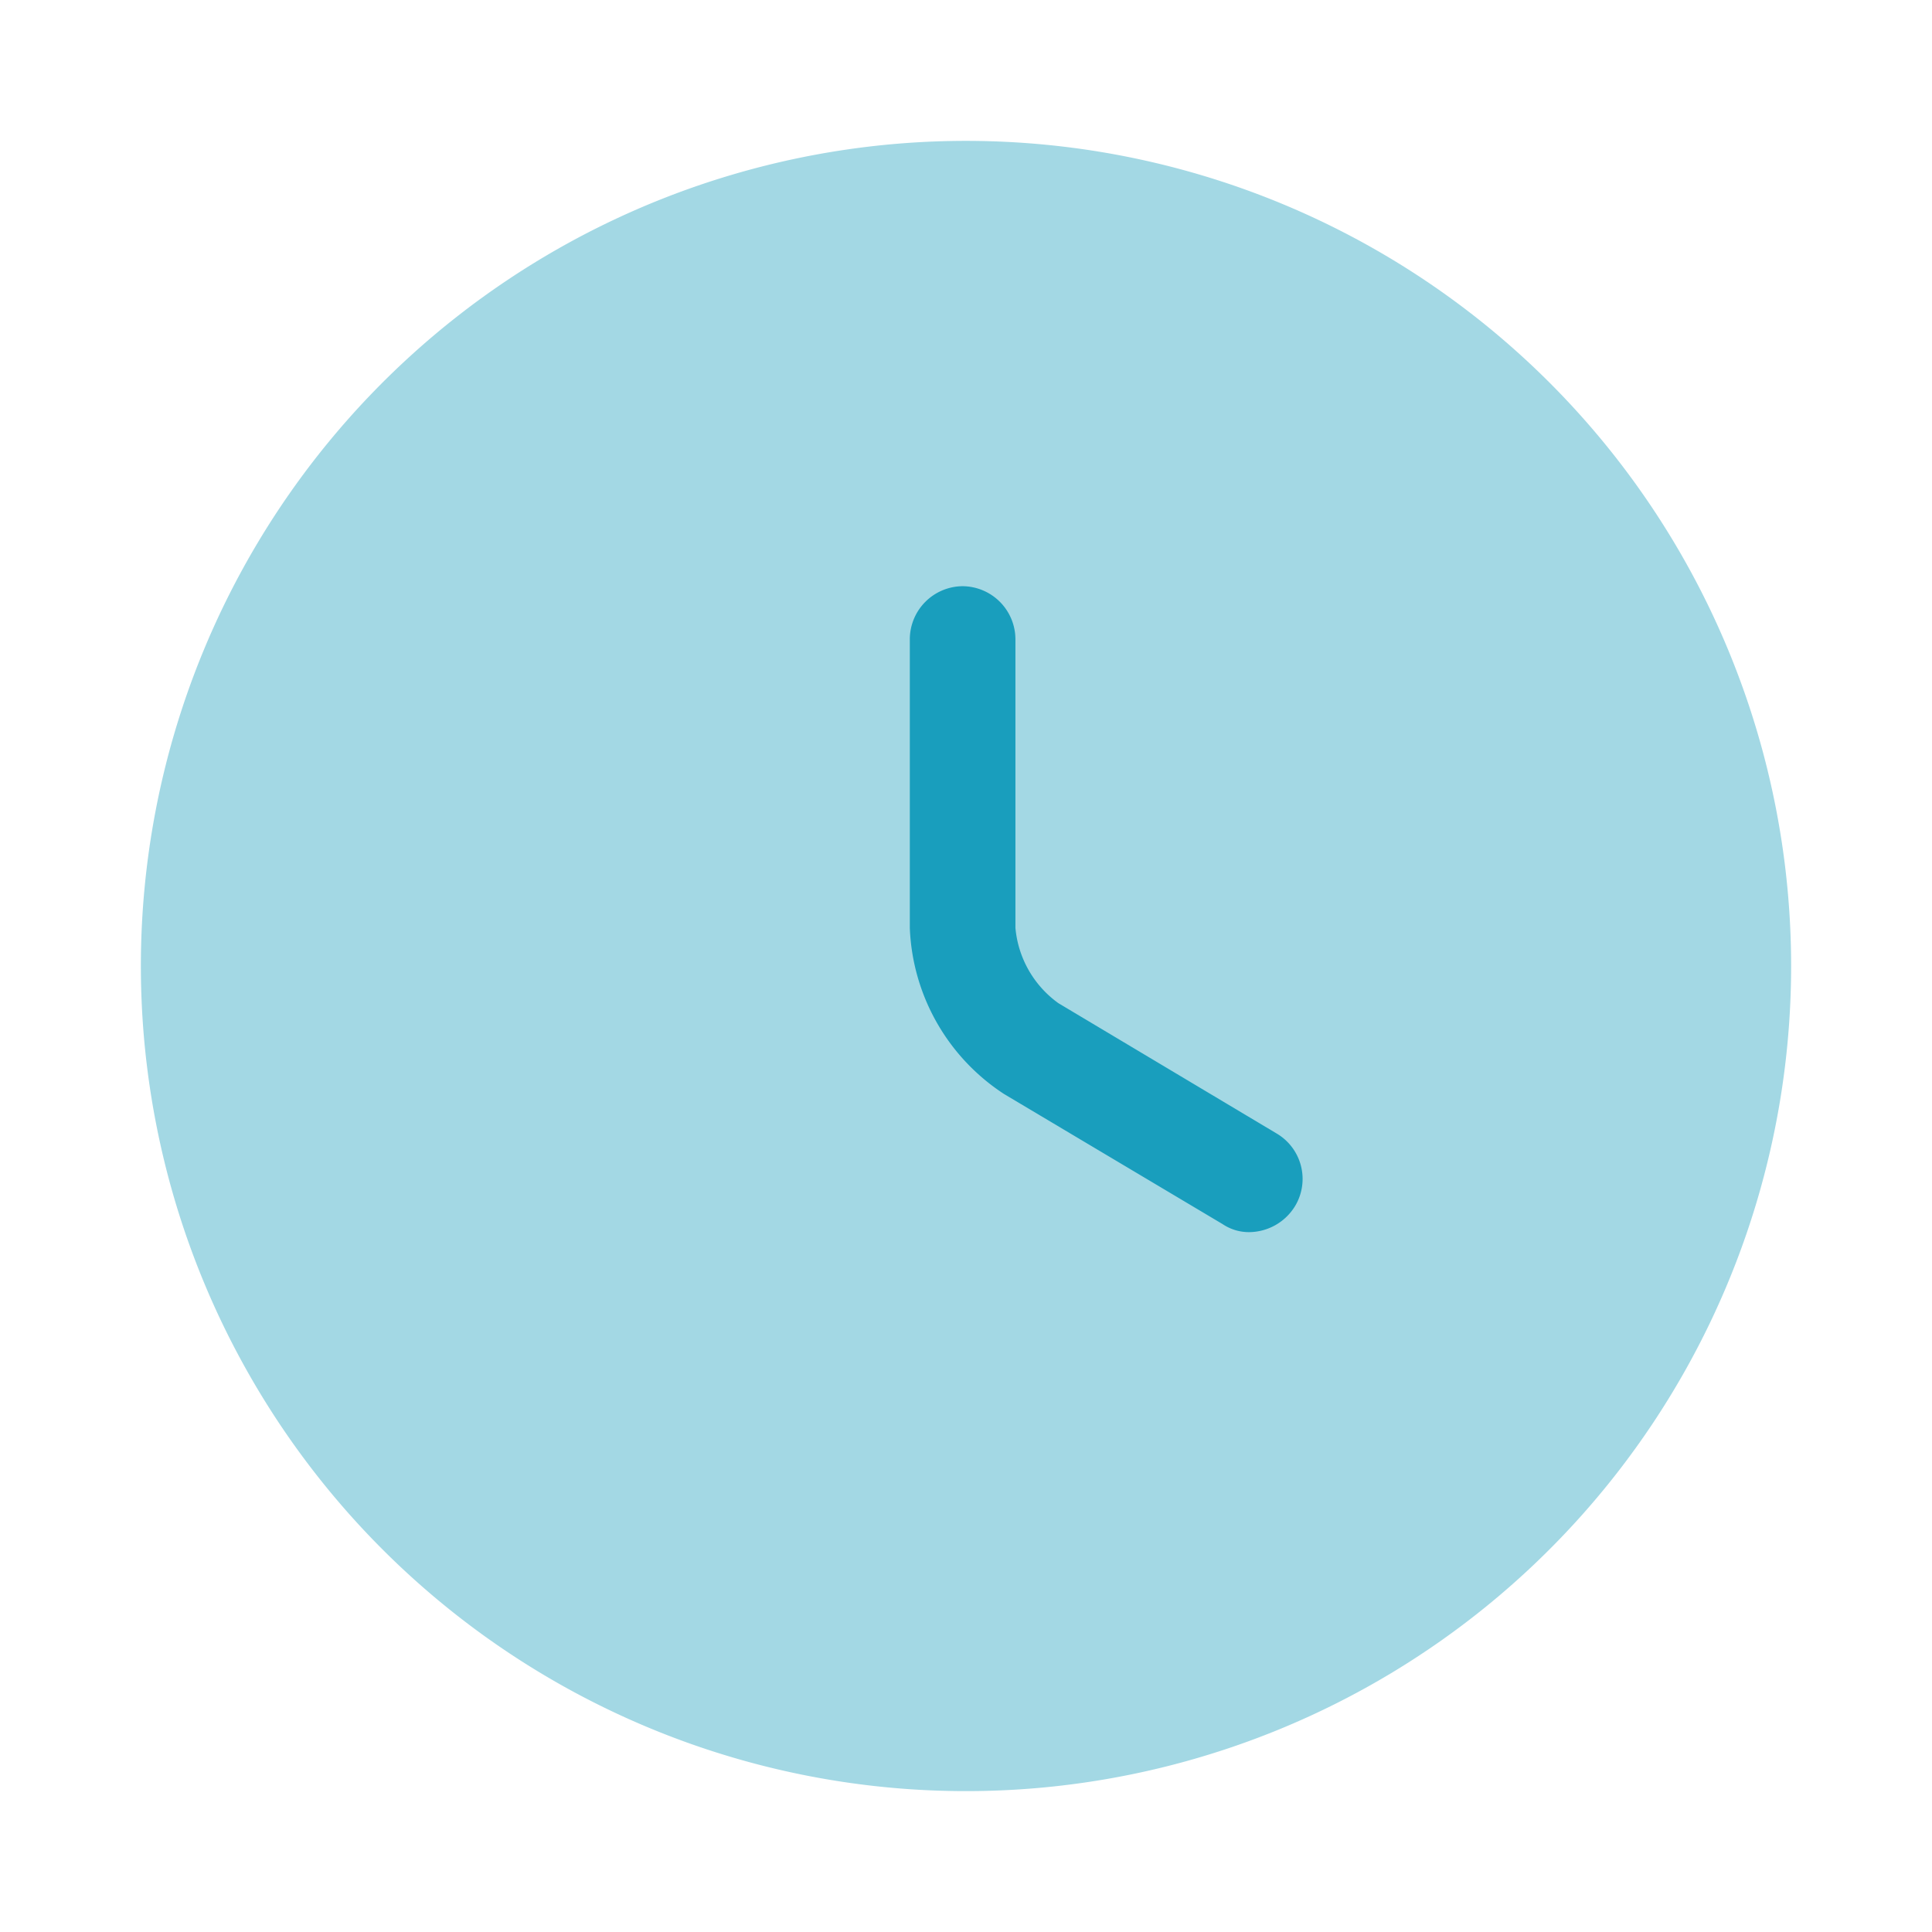 <svg xmlns="http://www.w3.org/2000/svg" width="24" height="24" viewBox="0 0 24 24">
  <g id="ptime" transform="translate(-291 -3019)">
    <g id="clock_bulk" data-name="clock/bulk" transform="translate(291 3019)">
      <g id="vuesax_bulk_clock" data-name="vuesax/bulk/clock">
        <g id="clock">
          <path id="Vector" d="M20.5,10.25A10.25,10.25,0,1,1,10.25,0,10.25,10.25,0,0,1,20.5,10.25Z" transform="translate(1.75 1.75)" fill="#199ebd" opacity="0.4"/>
          <path id="Vector-2" data-name="Vector" d="M4.217,8.024a.586.586,0,0,1-.332-.1L1.172,6.309A2.581,2.581,0,0,1,0,4.244V.656A.661.661,0,0,1,.656,0a.661.661,0,0,1,.656.656V4.244a1.293,1.293,0,0,0,.534.936L4.559,6.8a.655.655,0,0,1,.227.9A.674.674,0,0,1,4.217,8.024Z" transform="translate(11.302 7.282)" fill="#199ebd"/>
          <path id="Vector-3" data-name="Vector" d="M0,0H24V24H0Z" fill="none" opacity="0"/>
        </g>
      </g>
    </g>
  </g>
</svg>
